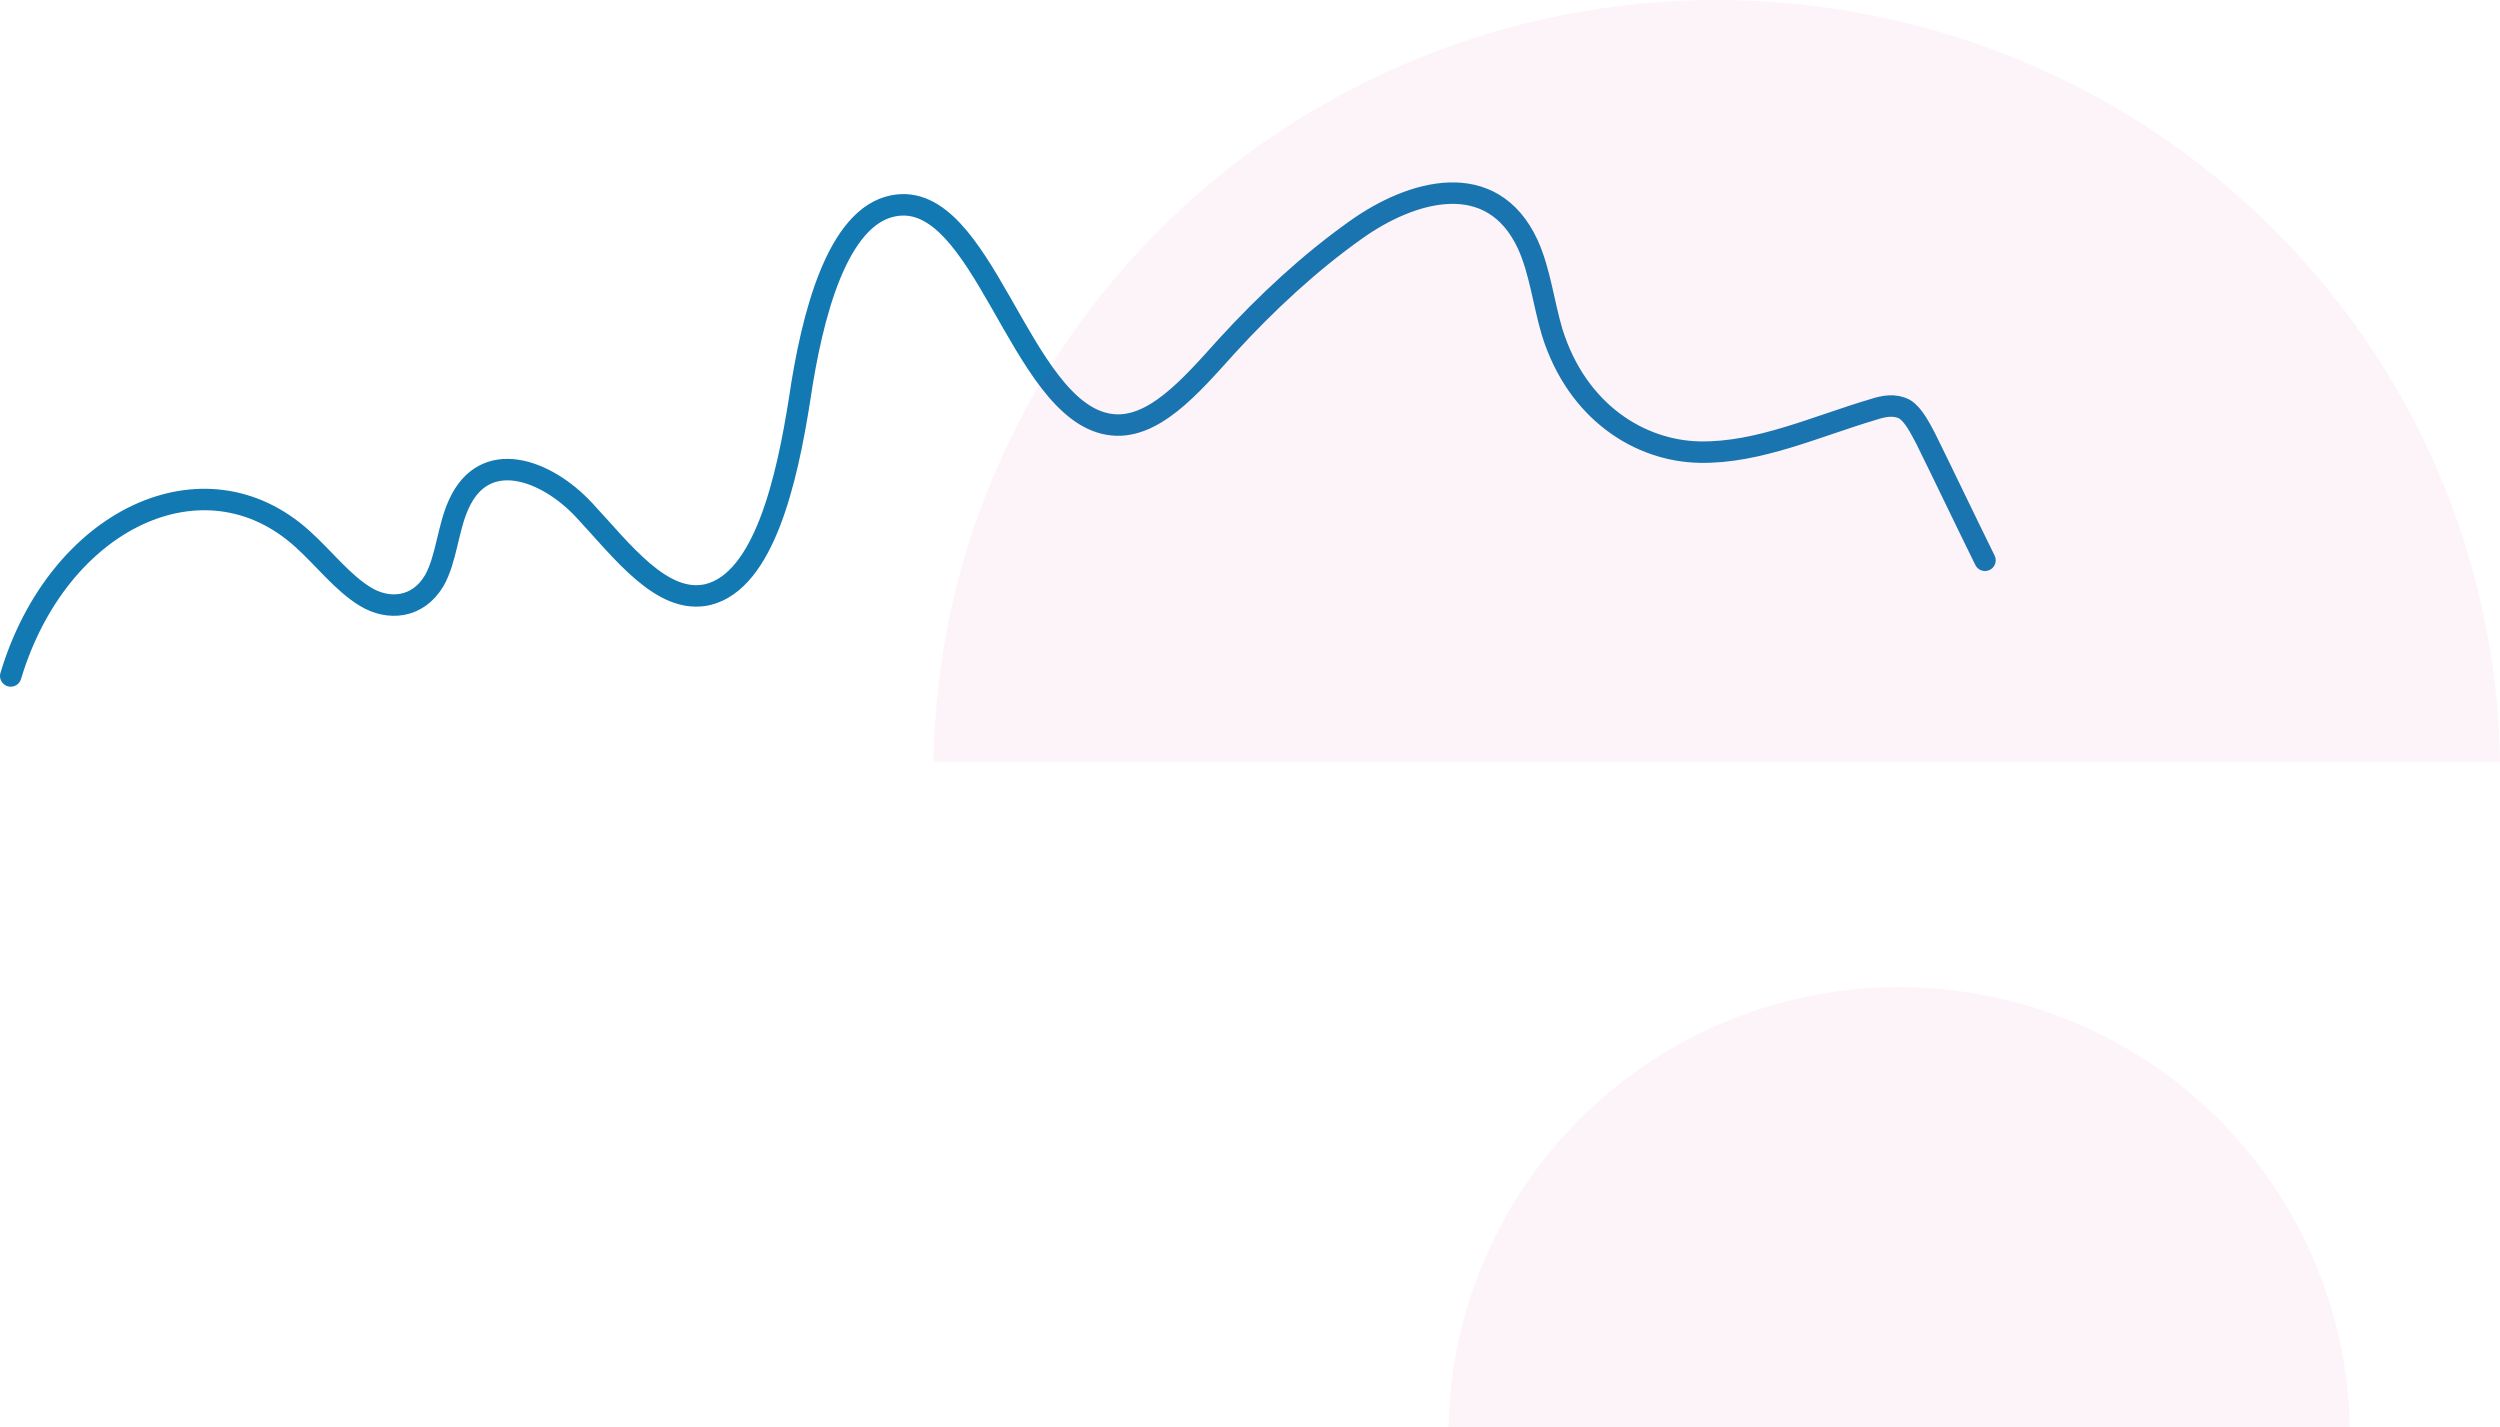 <svg width="233" height="133" viewBox="0 0 233 133" fill="none" xmlns="http://www.w3.org/2000/svg">
<path d="M1 63C5.408 48.326 19.033 41.938 28.183 50.223C30.186 52.02 31.923 54.316 34.06 55.613C36.197 56.911 38.935 56.711 40.471 54.116C41.607 52.119 41.74 49.225 42.742 47.029C45.147 41.638 50.89 43.734 54.43 47.528C57.97 51.321 61.71 56.412 65.984 55.413C71.194 54.116 73.331 44.833 74.533 37.146C75.669 29.46 78.006 20.177 83.282 19.178C91.631 17.581 94.97 38.144 103.319 39.542C107.393 40.241 110.999 35.948 114.339 32.255C118.079 28.162 122.086 24.469 126.294 21.474C131.57 17.681 139.05 15.585 142.389 22.772C143.525 25.267 143.859 28.262 144.66 30.957C146.998 38.444 152.875 42.038 158.419 42.137C163.895 42.237 169.238 39.742 174.648 38.144C175.583 37.845 176.585 37.645 177.52 38.144C178.321 38.644 178.922 39.841 179.457 40.84C181.327 44.633 183.13 48.426 185 52.219" stroke="#1279B3" stroke-width="2" stroke-miterlimit="10" stroke-linecap="round"/>
<path opacity="0.05" d="M87 71C87.275 52.077 95.086 34.02 108.747 20.734C122.407 7.448 140.818 0 160 0C179.182 0 197.593 7.448 211.253 20.734C224.914 34.02 232.725 52.077 233 71H87Z" fill="#BE1E64"/>
<path opacity="0.05" d="M135 133C135.208 122.055 139.725 111.629 147.579 103.962C155.433 96.295 165.997 92 177 92C188.003 92 198.567 96.295 206.421 103.962C214.275 111.629 218.792 122.055 219 133H135Z" fill="#BE1E64"/>
</svg>

